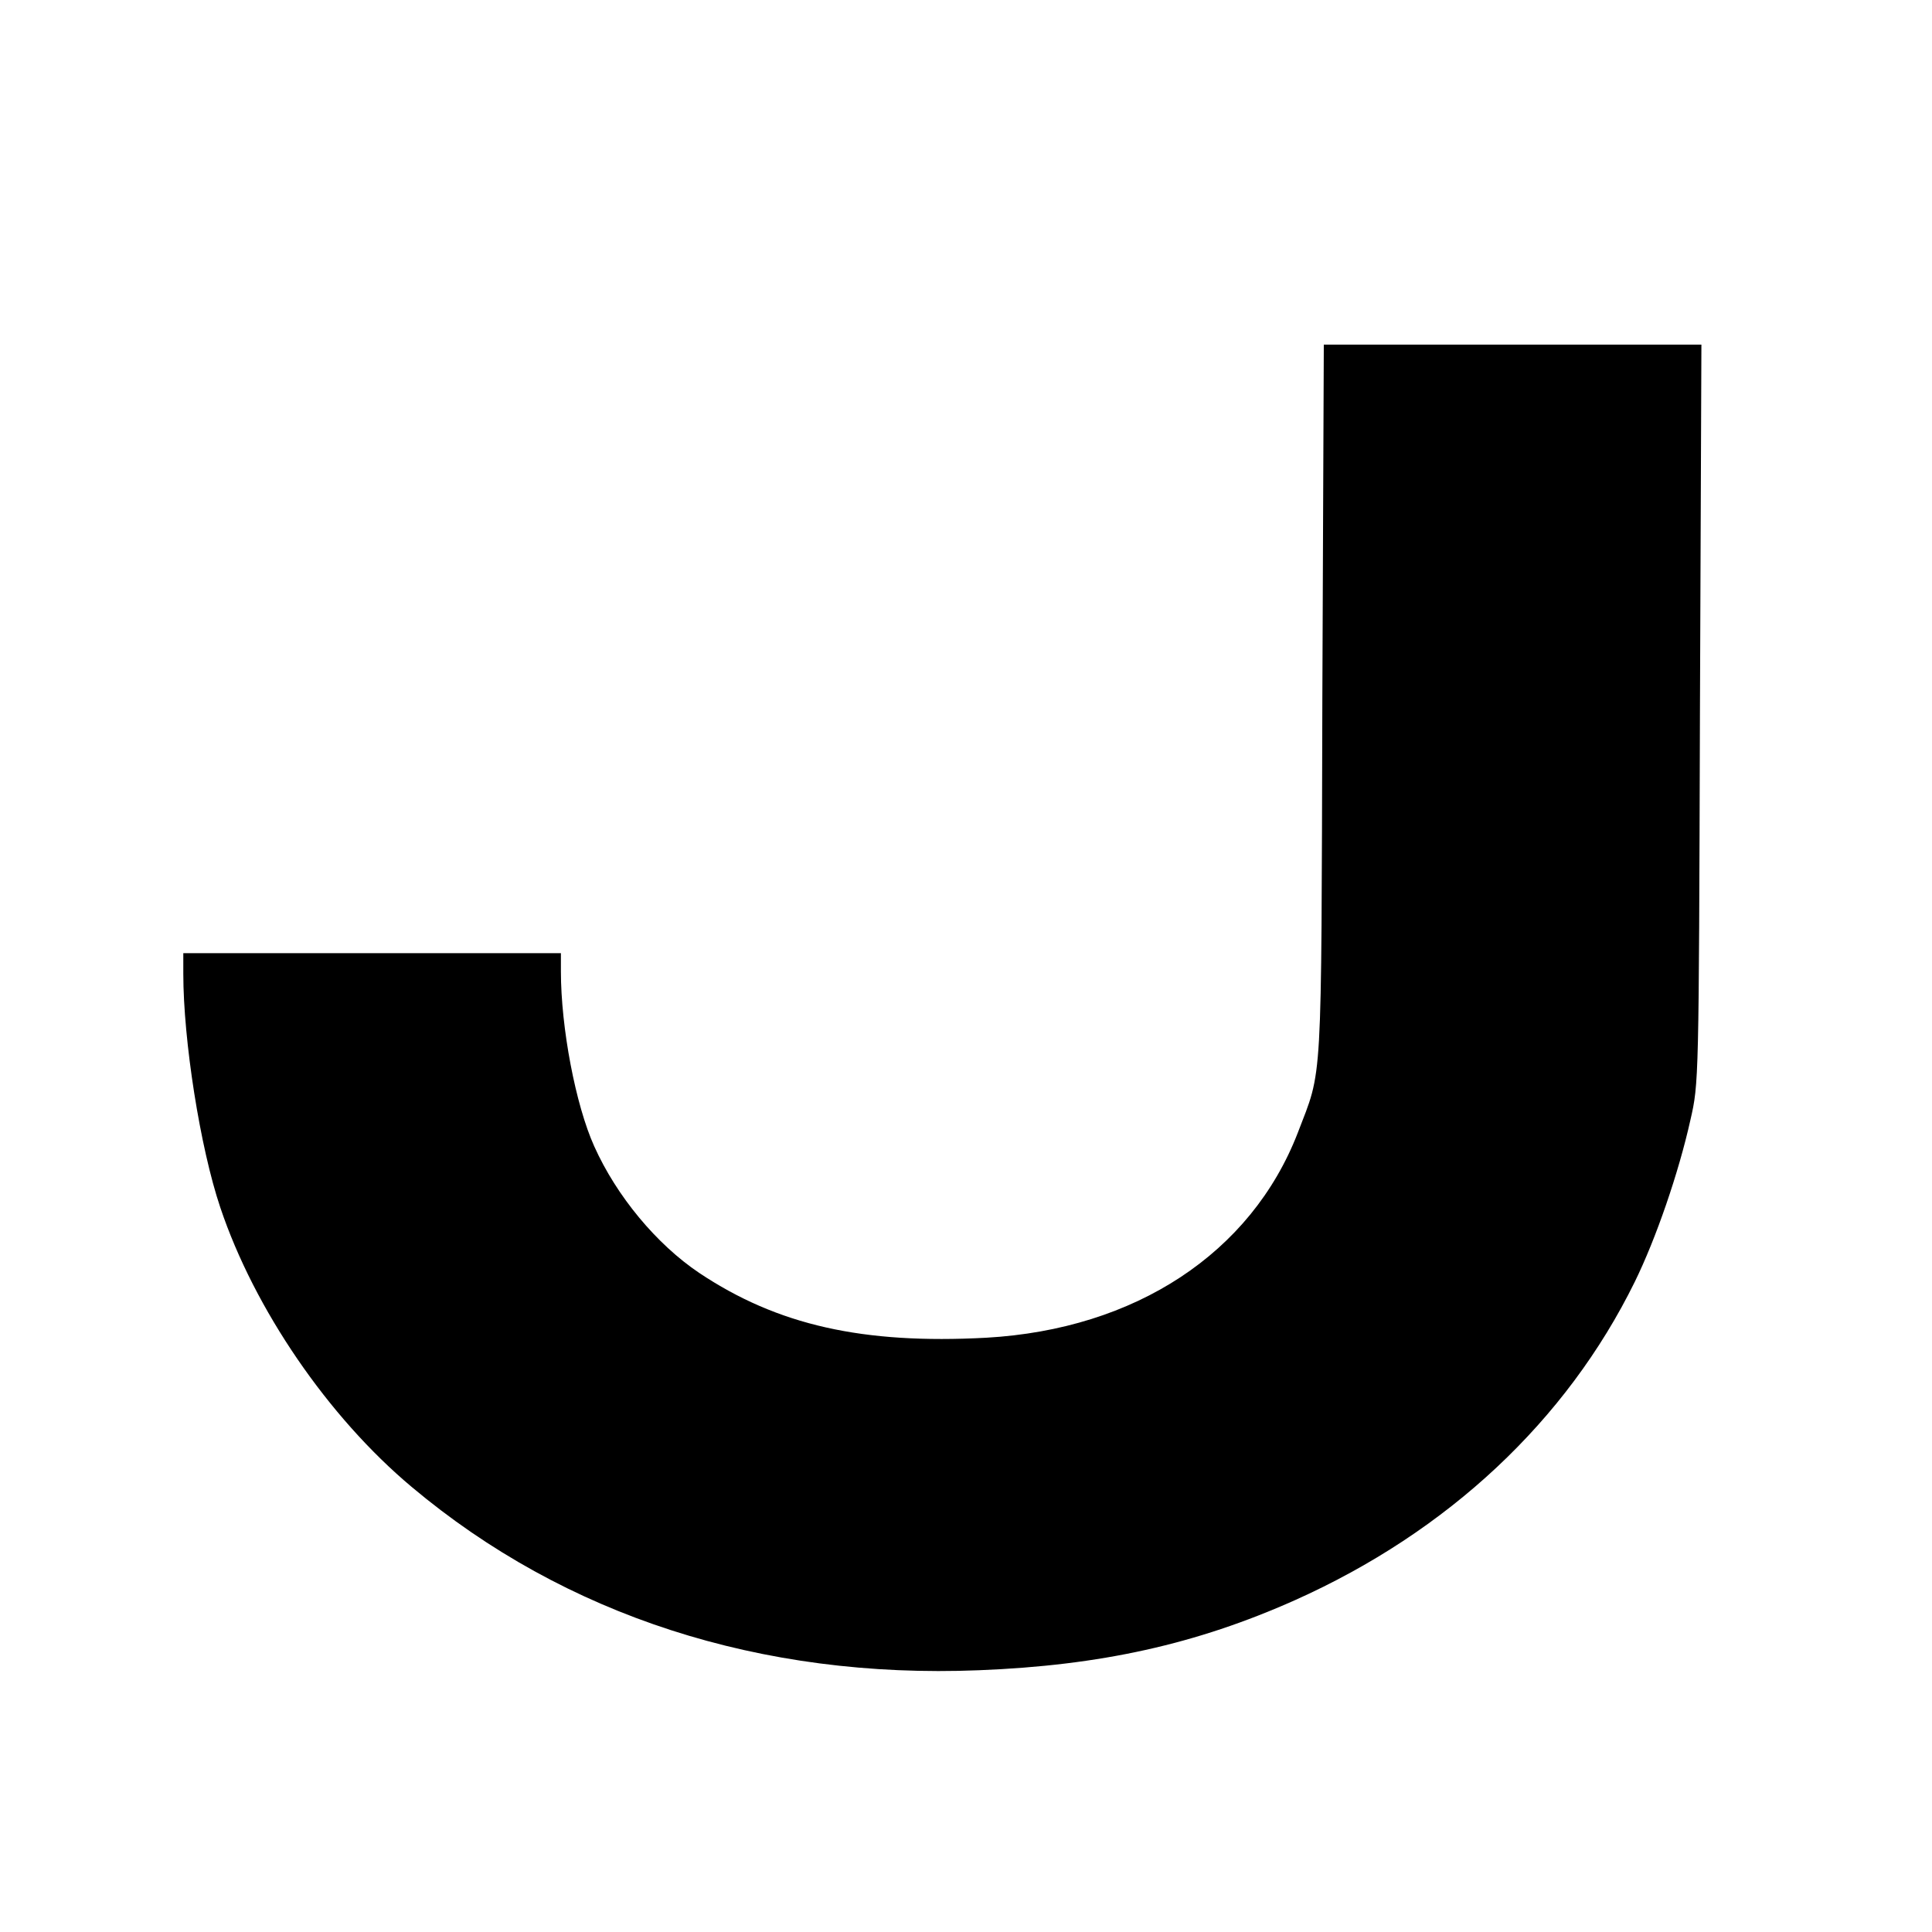 <?xml version="1.0" standalone="no"?>
<!DOCTYPE svg PUBLIC "-//W3C//DTD SVG 20010904//EN"
 "http://www.w3.org/TR/2001/REC-SVG-20010904/DTD/svg10.dtd">
<svg version="1.0" xmlns="http://www.w3.org/2000/svg"
 width="527pt" height="527pt" viewBox="0 0 527 527"
 preserveAspectRatio="xMidYMid meet">
<g transform="translate(0,527) scale(0.1,-0.1)"
fill="#000000" stroke="none">
<path d="M3607 3358 c-3 -1073 1 -1000 -67 -1178 -127 -328 -443 -536 -850
-559 -336 -18 -569 34 -783 177 -116 78 -225 209 -286 345 -51 113 -91 324
-91 477 l0 50 -515 0 -515 0 0 -56 c0 -182 46 -475 101 -638 93 -277 294 -571
522 -762 418 -351 952 -524 1547 -500 332 13 593 71 862 191 418 187 741 490
927 868 58 118 120 298 152 442 23 100 23 104 26 1108 l4 1007 -515 0 -515 0
-4 -972z"/>
</g>
</svg>
